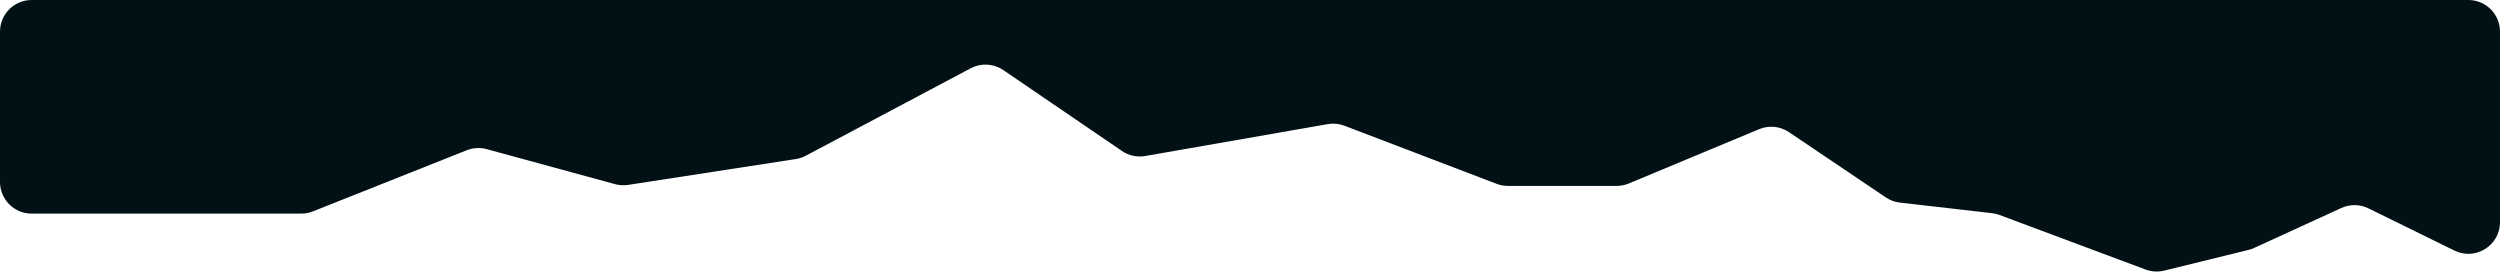 <?xml version="1.0" encoding="utf-8"?>
<svg xmlns="http://www.w3.org/2000/svg" fill="none" height="100%" overflow="visible" preserveAspectRatio="none" style="display: block;" viewBox="0 0 316 35" width="100%">
<path d="M312 0H4C1.791 0 0 1.791 0 4V23C0 25.209 1.791 27 4 27H38.08C38.586 27 39.087 26.904 39.557 26.717L58.991 18.993C59.796 18.673 60.684 18.623 61.521 18.852L77.743 23.276C78.284 23.424 78.85 23.456 79.405 23.37L100.592 20.103C101.034 20.035 101.461 19.893 101.856 19.683L122.696 8.631C124.008 7.936 125.597 8.024 126.823 8.86L141.818 19.085C142.679 19.672 143.734 19.9 144.76 19.72L167.826 15.69C168.536 15.566 169.267 15.636 169.941 15.893L189.173 23.237C189.628 23.411 190.112 23.5 190.6 23.5H204.338C204.866 23.5 205.389 23.395 205.876 23.192L222.355 16.328C223.596 15.811 225.013 15.952 226.128 16.703L238.372 24.954C238.905 25.313 239.515 25.538 240.153 25.611L251.79 26.944C252.113 26.981 252.43 27.058 252.735 27.171L271.198 34.068C271.951 34.35 272.771 34.398 273.551 34.206L284.206 31.59C284.451 31.53 284.69 31.447 284.919 31.342L295.943 26.291C297.035 25.79 298.294 25.807 299.372 26.336L310.237 31.671C312.895 32.976 316 31.041 316 28.08V4C316 1.791 314.209 0 312 0Z" fill="#021115" id="Vector 1"/>
</svg>